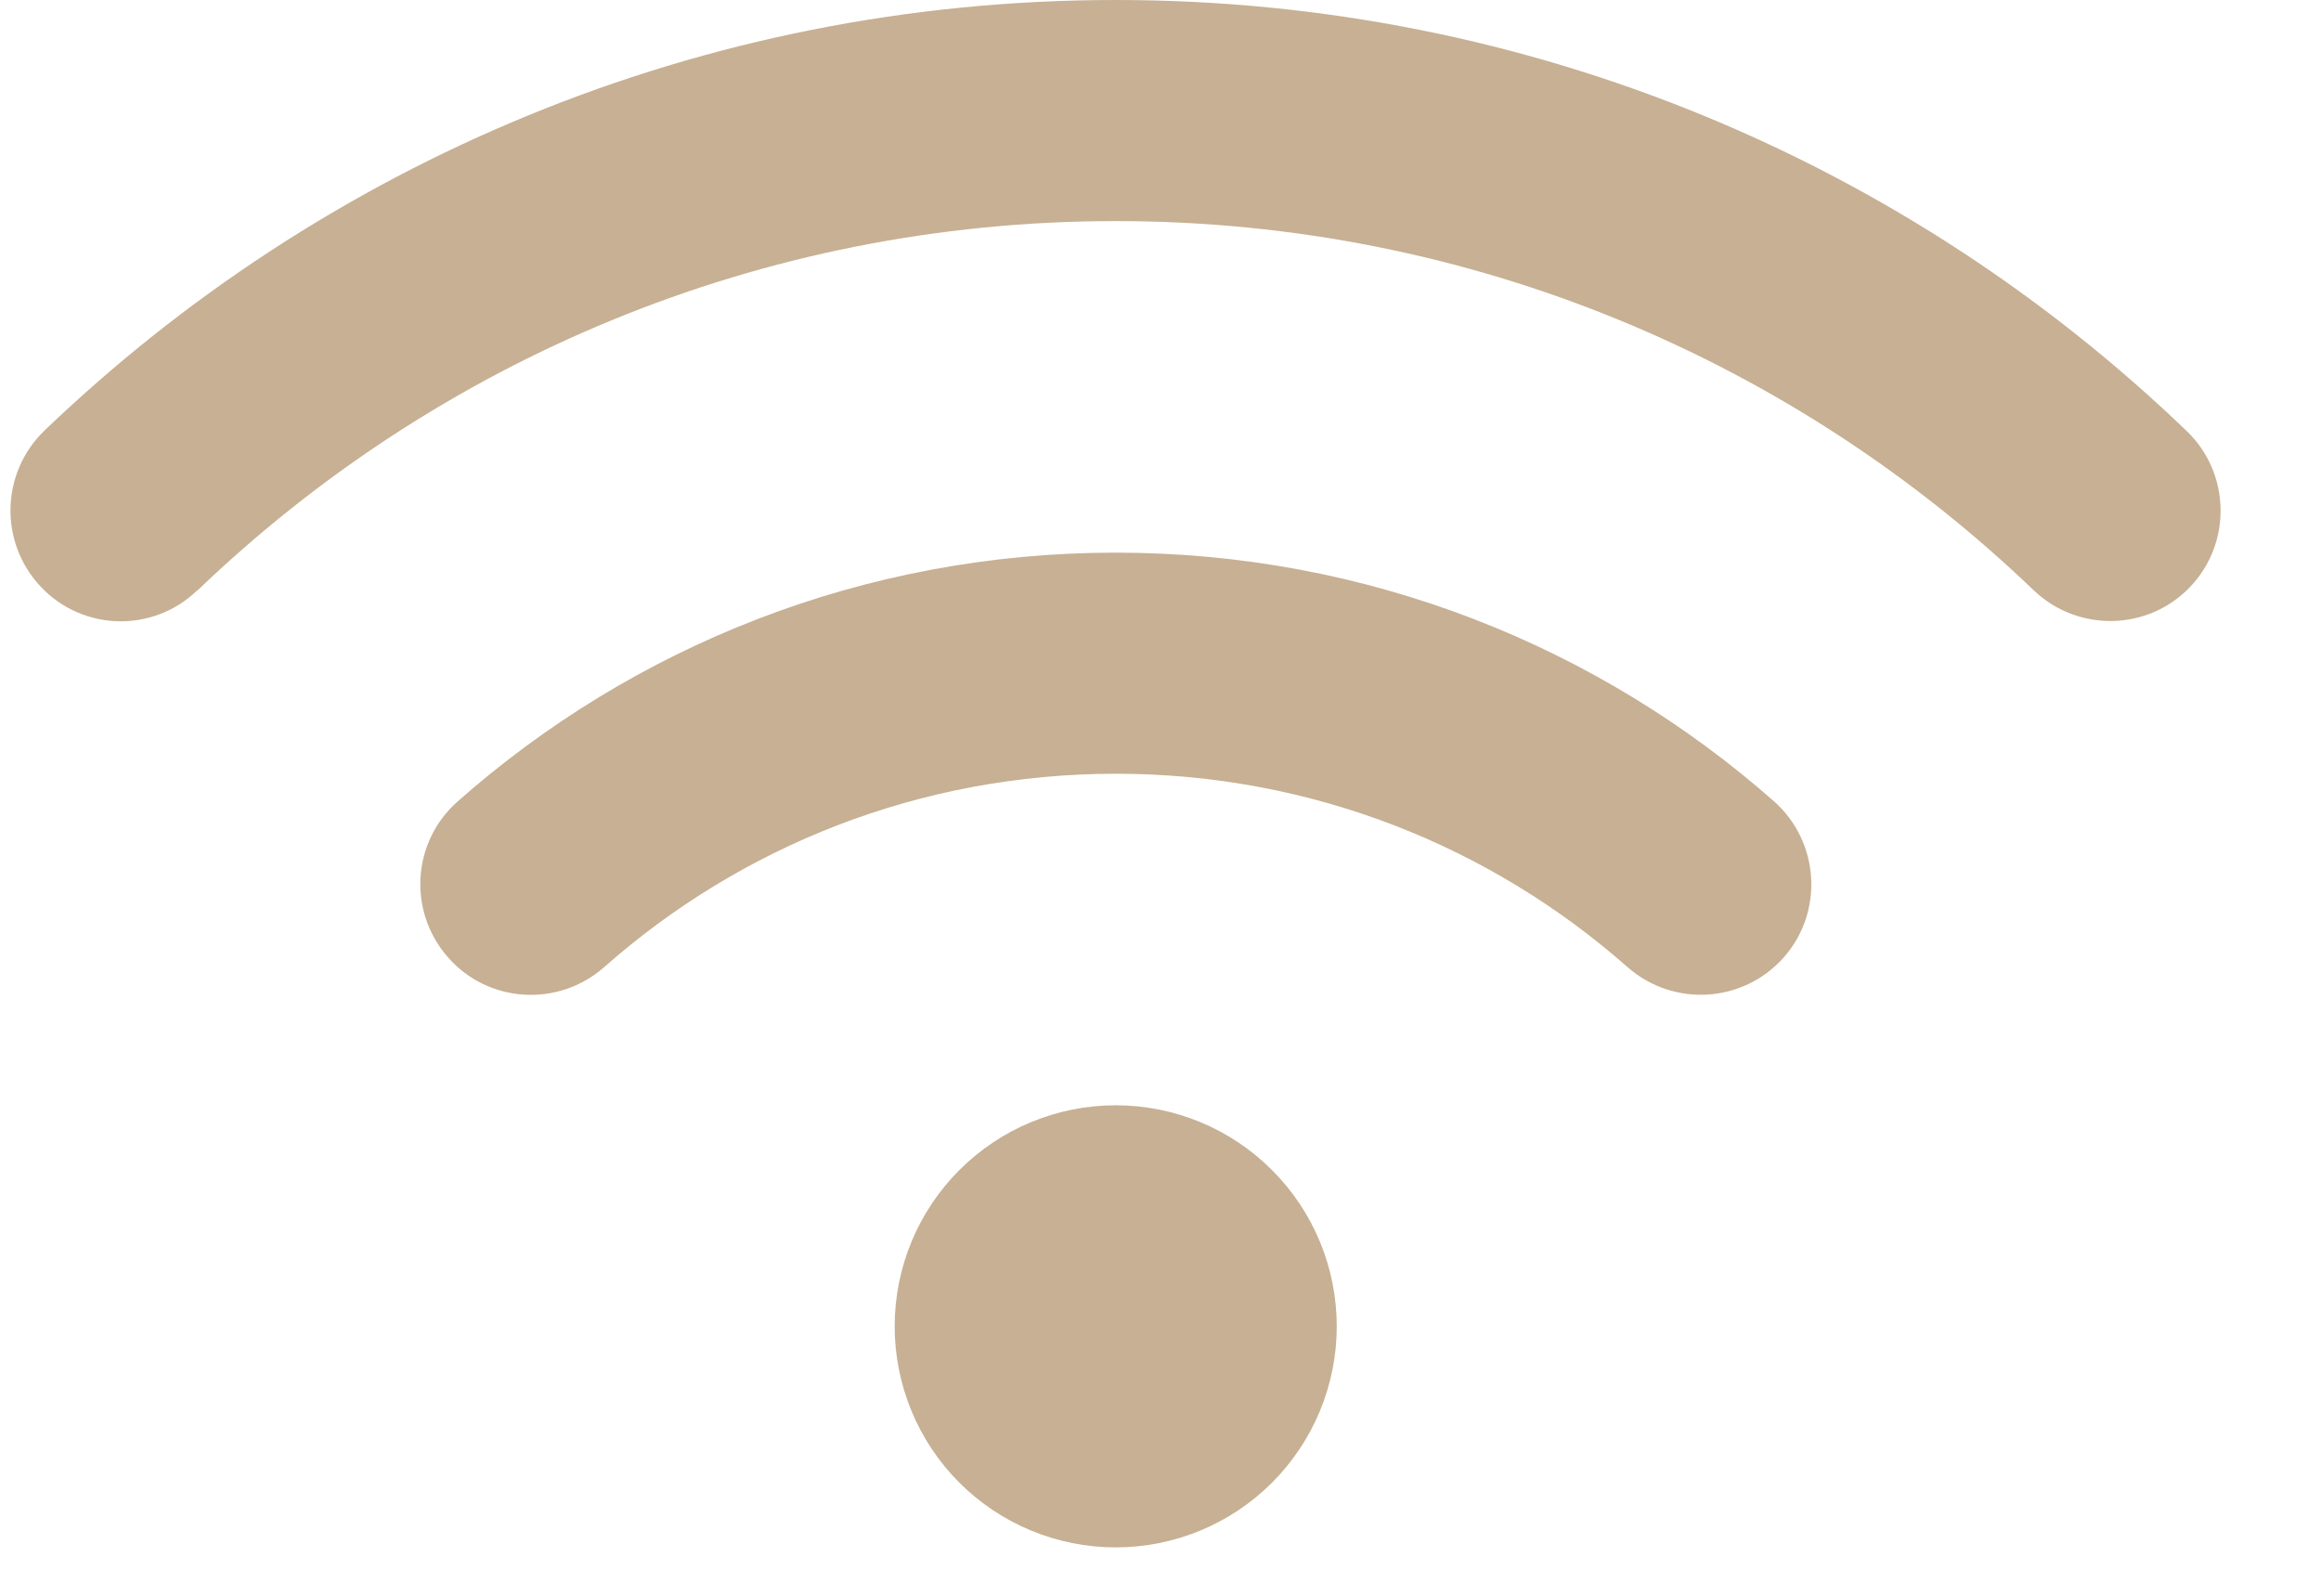 <svg width="32" height="22" viewBox="0 0 32 22" fill="none" xmlns="http://www.w3.org/2000/svg">
<g clip-path="url(#clip0_78_2061)">
<path d="M2.725 8.138C6.011 4.986 10.468 3.048 15.382 3.048C20.297 3.048 24.754 4.986 28.039 8.138C28.649 8.719 29.611 8.7 30.192 8.095C30.773 7.49 30.754 6.524 30.149 5.943C26.32 2.262 21.116 0 15.382 0C9.649 0 4.444 2.262 0.611 5.938C0.006 6.524 -0.013 7.486 0.568 8.095C1.149 8.705 2.116 8.724 2.72 8.138H2.725ZM15.382 10.667C18.087 10.667 20.554 11.671 22.439 13.333C23.073 13.89 24.035 13.829 24.592 13.2C25.149 12.571 25.087 11.605 24.459 11.048C22.039 8.914 18.858 7.619 15.382 7.619C11.906 7.619 8.725 8.914 6.311 11.048C5.678 11.605 5.62 12.567 6.178 13.2C6.735 13.833 7.697 13.89 8.33 13.333C10.211 11.671 12.678 10.667 15.387 10.667H15.382ZM18.43 18.286C18.43 17.477 18.109 16.702 17.537 16.131C16.966 15.559 16.191 15.238 15.382 15.238C14.574 15.238 13.799 15.559 13.227 16.131C12.656 16.702 12.335 17.477 12.335 18.286C12.335 19.094 12.656 19.869 13.227 20.441C13.799 21.012 14.574 21.333 15.382 21.333C16.191 21.333 16.966 21.012 17.537 20.441C18.109 19.869 18.43 19.094 18.43 18.286Z" fill="#C7B093"/>
</g>
<defs>
<clipPath id="clip0_78_2061">
<rect width="32" height="21.333" fill="white"/>
</clipPath>
</defs>
</svg>
